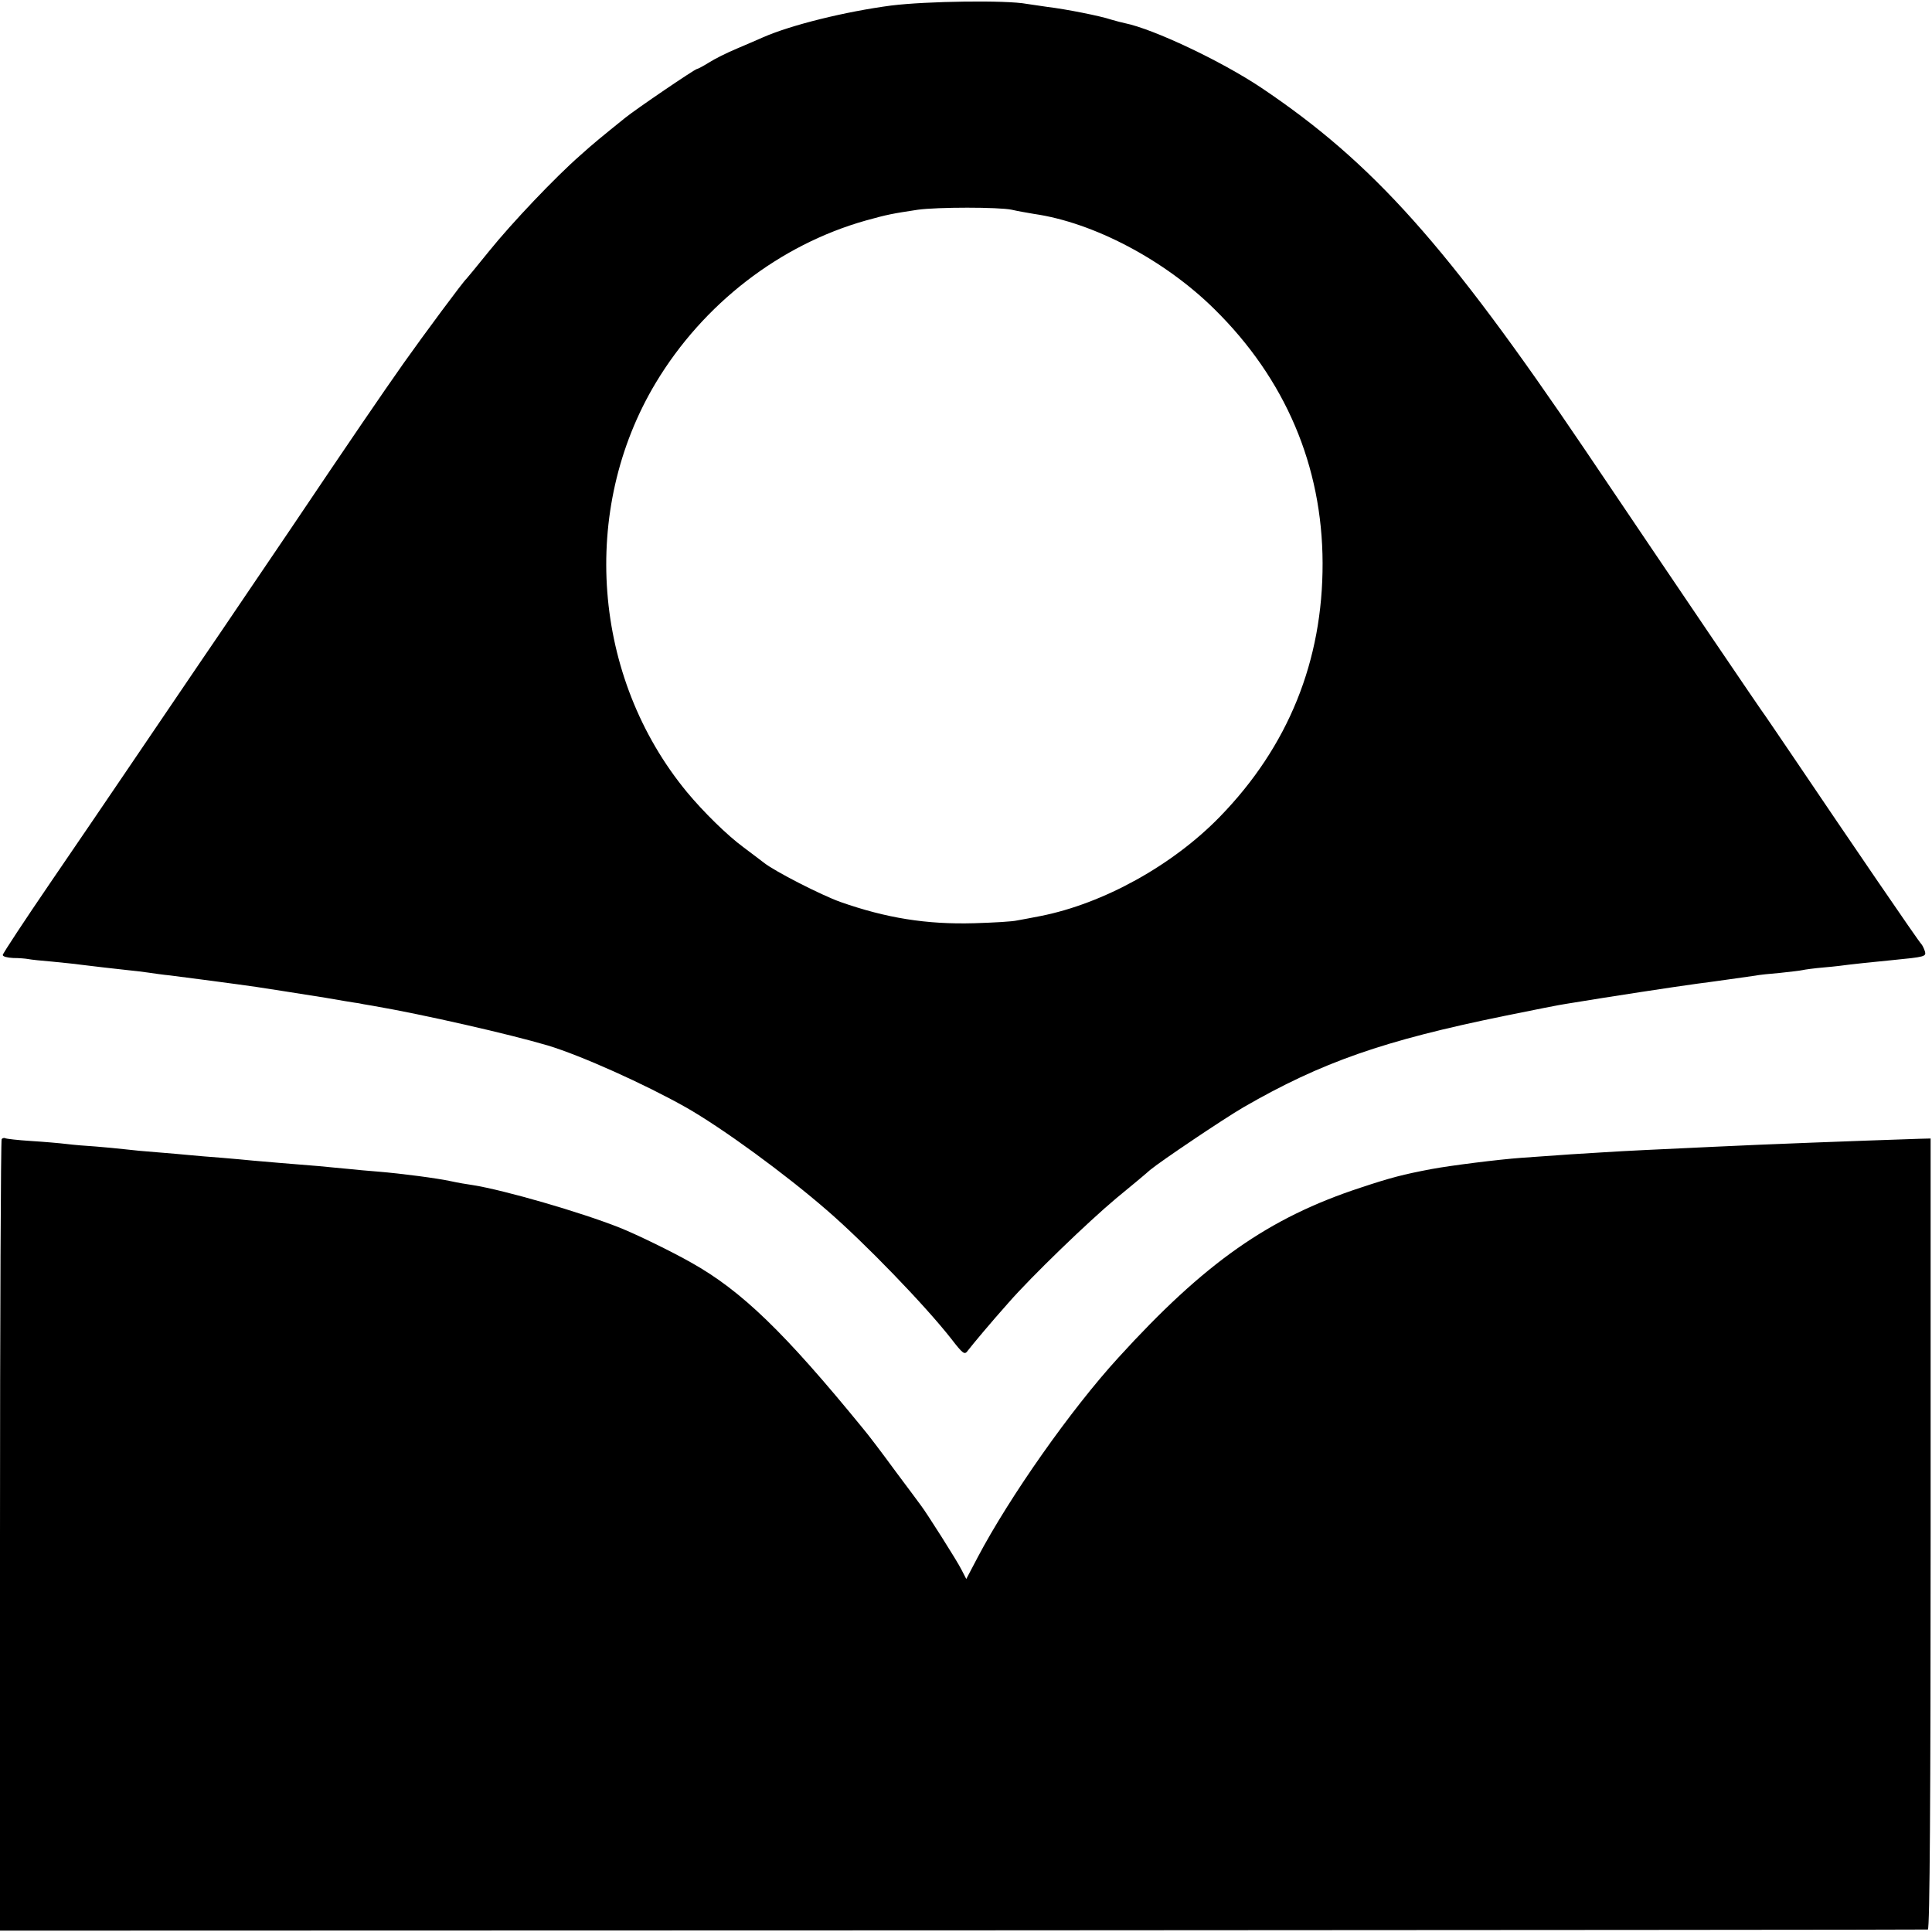 <?xml version="1.0" standalone="no"?>
<!DOCTYPE svg PUBLIC "-//W3C//DTD SVG 20010904//EN"
 "http://www.w3.org/TR/2001/REC-SVG-20010904/DTD/svg10.dtd">
<svg version="1.0" xmlns="http://www.w3.org/2000/svg"
 width="700pt" height="700pt" viewBox="0 0 700 700"
 preserveAspectRatio="xMidYMid meet">
<g transform="translate(0,700) scale(0.1,-0.1)"
fill="#000000" stroke="none">
<path d="M3229 6980 c-166 -22 -361 -70 -464 -115 -16 -7 -59 -26 -95 -41 -36
-15 -82 -38 -102 -51 -21 -13 -40 -23 -43 -23 -7 0 -222 -146 -260 -177 -88
-71 -114 -92 -164 -137 -88 -77 -246 -243 -329 -346 -42 -52 -79 -97 -82 -100
-11 -9 -154 -202 -227 -305 -81 -115 -191 -276 -409 -600 -86 -126 -233 -345
-329 -485 -95 -140 -216 -318 -268 -395 -52 -77 -174 -256 -271 -398 -97 -142
-176 -262 -176 -267 0 -6 17 -10 38 -11 20 0 45 -2 55 -4 10 -2 48 -6 85 -9
37 -4 83 -8 102 -11 47 -6 127 -15 173 -20 21 -2 55 -6 75 -9 20 -3 55 -8 77
-10 42 -5 254 -33 315 -42 29 -4 153 -24 249 -39 13 -2 45 -8 70 -12 25 -4 48
-8 51 -8 3 -1 25 -5 50 -9 186 -32 496 -103 635 -144 122 -37 351 -140 500
-224 132 -75 359 -241 510 -372 138 -119 356 -345 451 -466 44 -57 49 -60 61
-43 17 22 81 99 147 173 83 95 287 292 391 379 55 45 110 91 122 102 40 33
266 185 338 227 284 164 509 242 945 331 107 22 209 42 225 44 170 28 394 62
475 73 49 6 180 25 209 29 14 3 54 7 90 10 36 4 73 8 81 10 8 2 44 7 80 10 36
3 76 8 90 10 14 2 82 9 153 16 122 12 127 13 121 33 -4 12 -10 23 -13 26 -7 5
-269 389 -462 675 -52 77 -98 144 -102 150 -8 9 -323 474 -654 965 -501 741
-768 1040 -1173 1312 -145 97 -391 213 -494 234 -10 2 -33 8 -50 13 -38 13
-164 38 -231 46 -27 4 -61 9 -75 11 -73 14 -363 10 -491 -6z m437 -740 c21 -5
57 -11 80 -15 216 -31 474 -167 654 -345 257 -253 391 -568 392 -920 1 -354
-124 -664 -372 -919 -171 -176 -422 -315 -650 -360 -30 -6 -68 -13 -85 -16
-16 -4 -86 -8 -155 -10 -174 -5 -320 19 -485 77 -70 25 -238 111 -277 142 -15
11 -48 37 -74 56 -60 44 -146 129 -205 200 -343 416 -389 1023 -113 1483 172
286 449 500 761 588 79 22 96 25 188 39 71 10 294 10 341 0z"/>
<path d="M6 2873 c-3 -3 -6 -650 -6 -1437 l0 -1431 3488 1 c1918 1 3492 2
3497 3 7 1 10 486 10 1434 l0 1432 -40 -1 c-239 -8 -561 -20 -745 -29 -233
-11 -305 -14 -400 -20 -88 -5 -131 -8 -298 -20 -83 -6 -258 -28 -327 -41 -100
-19 -147 -31 -255 -67 -333 -109 -565 -272 -878 -616 -172 -188 -394 -504
-510 -724 l-41 -78 -17 33 c-15 31 -129 210 -147 233 -4 6 -46 62 -93 125 -46
63 -99 133 -117 154 -284 348 -440 499 -622 601 -72 41 -202 104 -260 127
-141 56 -418 136 -531 154 -21 3 -57 9 -79 14 -50 11 -180 28 -265 35 -36 3
-85 7 -110 10 -25 2 -72 7 -105 10 -90 7 -206 17 -240 20 -16 2 -66 6 -110 10
-44 3 -98 8 -120 10 -22 2 -74 7 -115 10 -41 3 -94 8 -118 11 -24 3 -71 7
-105 10 -34 2 -81 6 -105 9 -24 3 -82 8 -130 11 -48 3 -90 8 -93 10 -3 2 -9 1
-13 -3z"/>
</g>
</svg>
